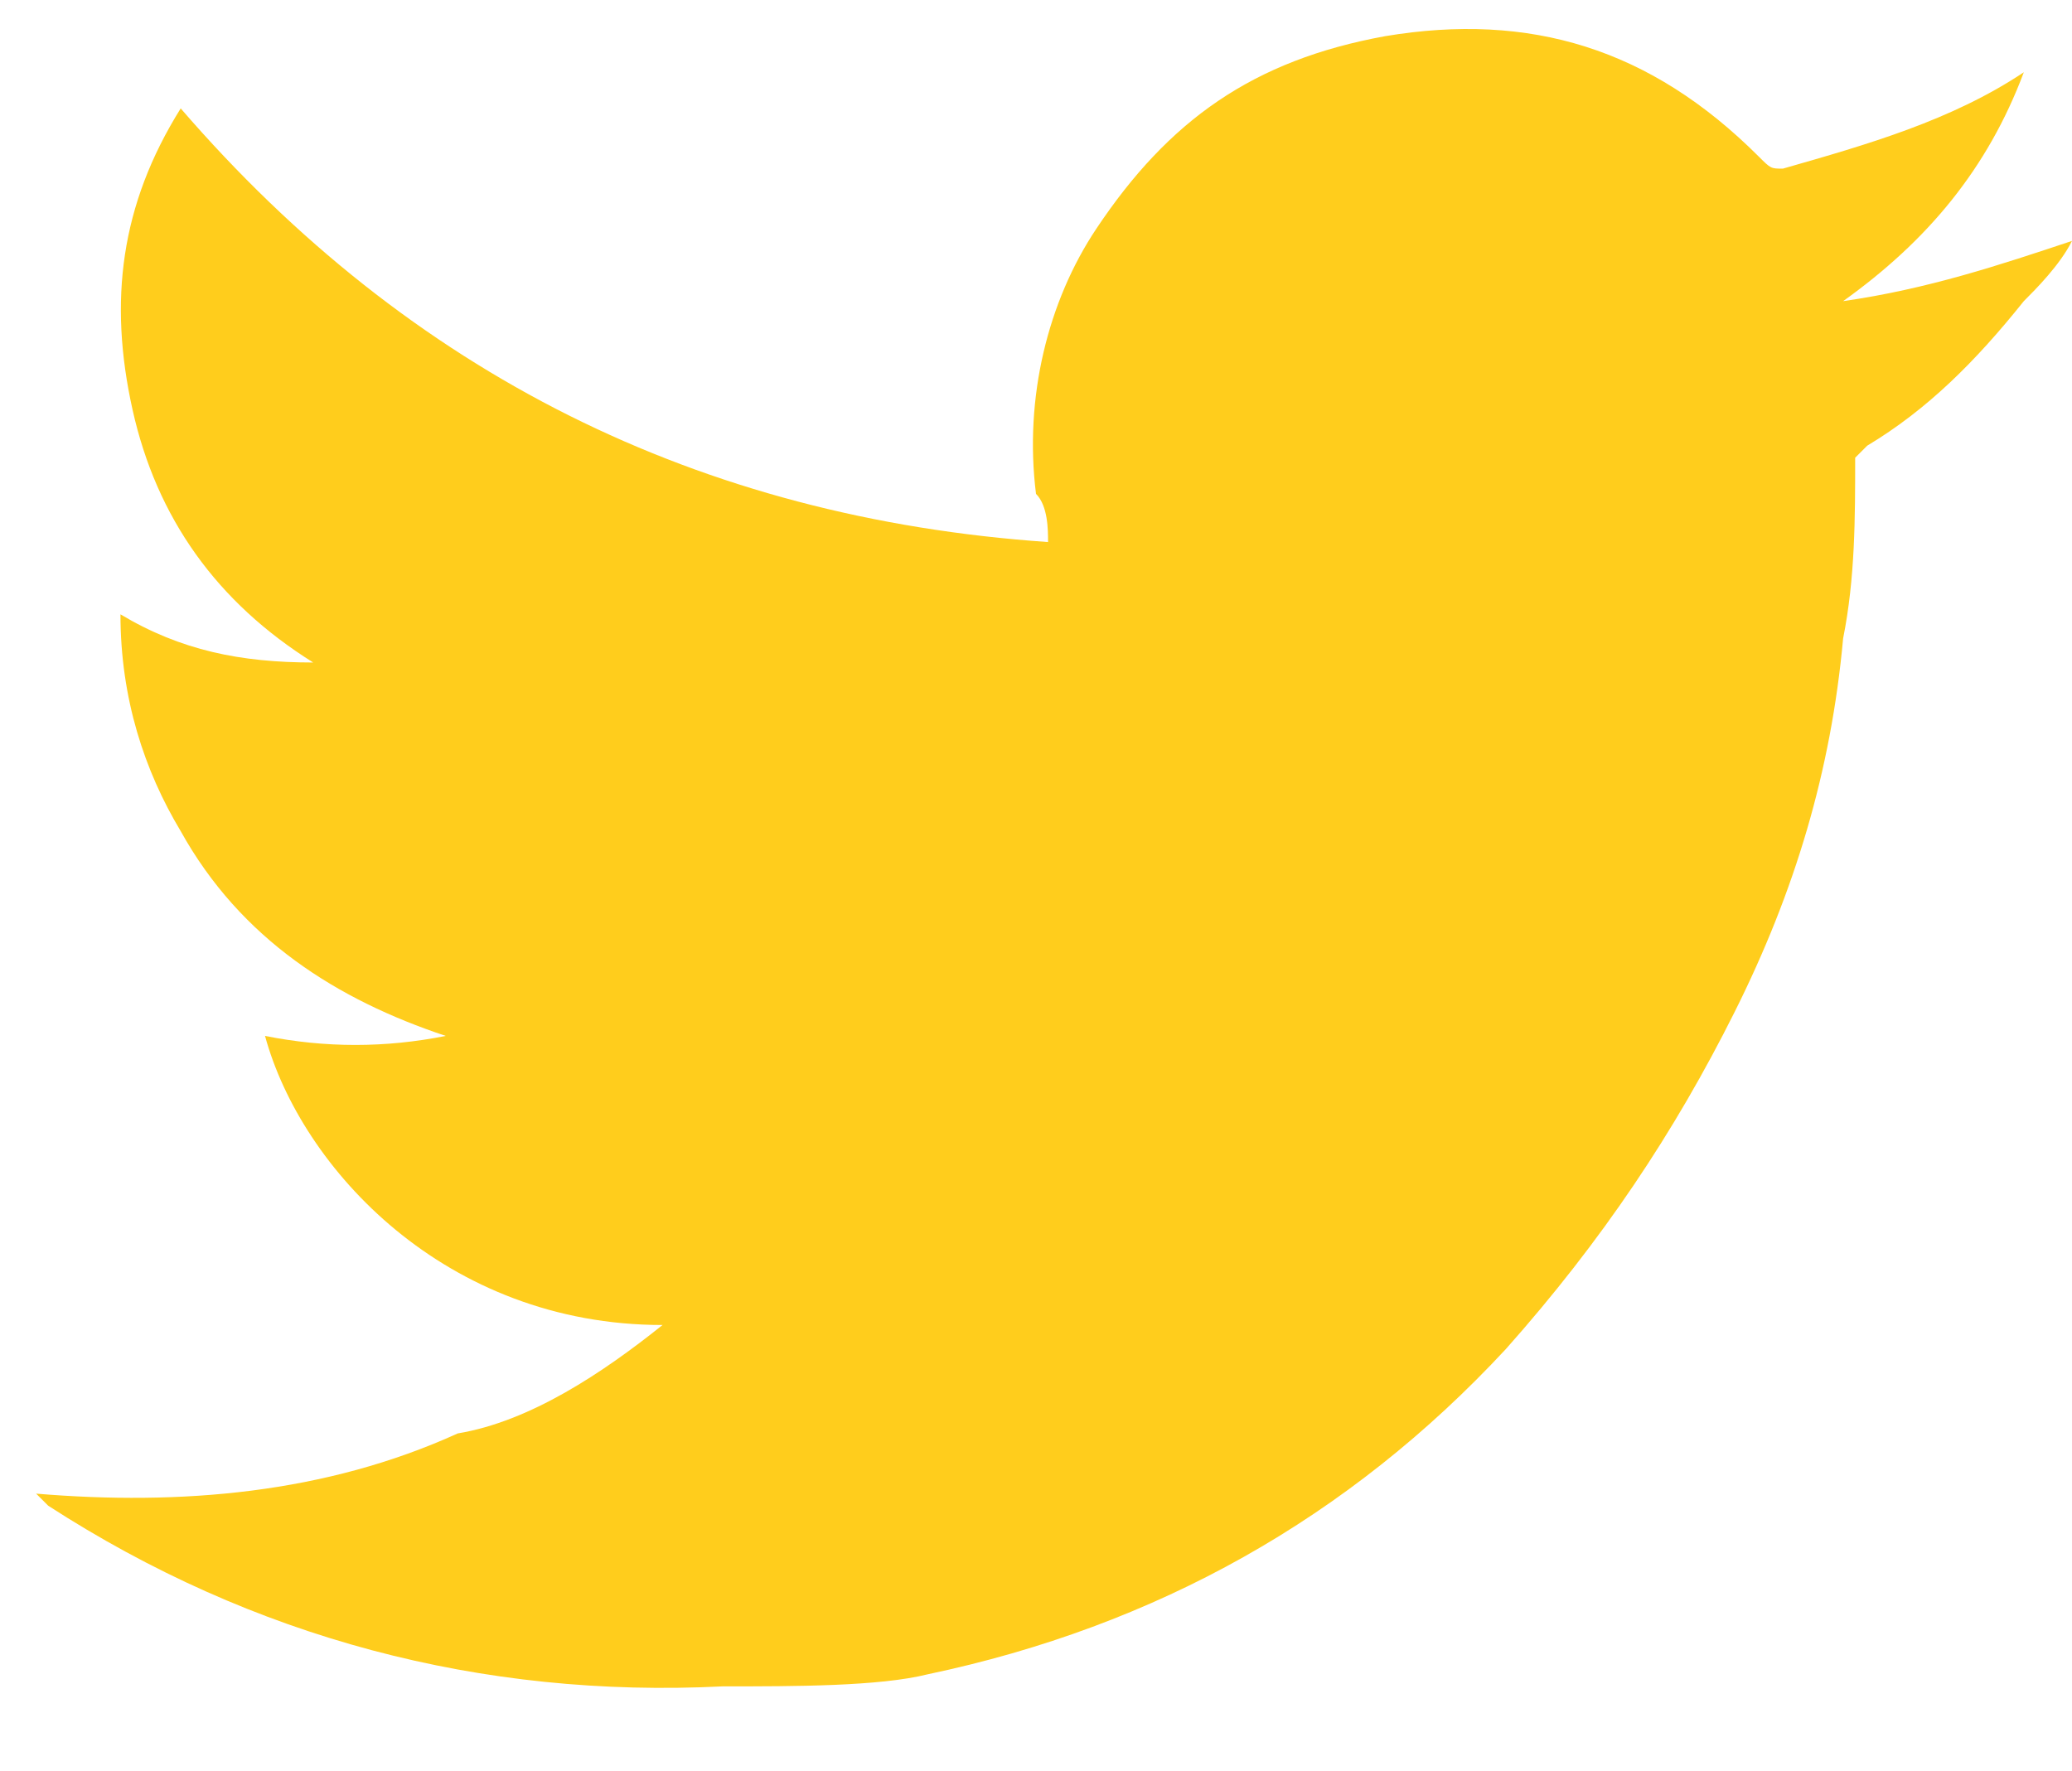 <?xml version="1.0" encoding="utf-8"?>
<!-- Generator: Adobe Illustrator 22.0.0, SVG Export Plug-In . SVG Version: 6.00 Build 0)  -->
<svg version="1.1" id="Capa_1" xmlns="http://www.w3.org/2000/svg" xmlns:xlink="http://www.w3.org/1999/xlink" x="0px" y="0px"
	 viewBox="0 0 17.2 14.7" style="enable-background:new 0 0 17.2 14.7;" xml:space="preserve">
<style type="text/css">
	.st0{fill-rule:evenodd;clip-rule:evenodd;fill:#FFCD1C;}
</style>
<path class="st0" d="M-14.9,2c0.6,0,1.1,0,1.7,0c0.1,0,0.1,0,0.2,0v-3c-0.3,0-0.6-0.1-0.9-0.1c-0.6,0-1.2-0.1-1.8,0
	c-0.9,0-1.7,0.2-2.5,0.8c-0.8,0.6-1.3,1.5-1.5,2.5c-0.1,0.4-0.1,0.8-0.1,1.3c0,0.7,0,1.3,0,2v0.2h-2.8v3.3h2.8v8.3h3.4V8.9h2.8
	c0.1-1.1,0.3-2.2,0.4-3.3c-0.2,0-0.4,0-0.6,0c-0.8,0-2.6,0-2.6,0s0-1.6,0-2.3C-16.2,2.3-15.7,2-14.9,2z"/>
<path class="st0" d="M5.5,11C3.7,11,2.5,9.7,2.2,8.6c0.5,0.1,1,0.1,1.5,0c0,0,0,0,0,0C2.8,8.3,2,7.8,1.5,6.9C1.2,6.4,1,5.8,1,5.1
	c0.5,0.3,1,0.4,1.6,0.4C1.8,5,1.3,4.3,1.1,3.4C0.9,2.5,1,1.7,1.5,0.9c1.9,2.2,4.3,3.4,7.2,3.6c0-0.1,0-0.3-0.1-0.4
	C8.5,3.3,8.7,2.5,9.1,1.9c0.6-0.9,1.3-1.4,2.4-1.6c1.2-0.2,2.2,0.1,3.1,1c0.1,0.1,0.1,0.1,0.2,0.1c0.7-0.2,1.4-0.4,2-0.8
	c0,0,0,0,0,0c0,0,0,0,0,0c-0.3,0.8-0.8,1.4-1.5,1.9c0.7-0.1,1.3-0.3,1.9-0.5c0,0,0,0,0,0c-0.1,0.2-0.3,0.4-0.4,0.5
	c-0.4,0.5-0.8,0.9-1.3,1.2c0,0-0.1,0.1-0.1,0.1c0,0.5,0,1-0.1,1.5c-0.1,1.1-0.4,2.1-0.9,3.1c-0.5,1-1.1,1.9-1.9,2.8
	c-1.3,1.4-2.9,2.3-4.8,2.7C7.3,14,6.6,14,6,14c-2,0.1-3.9-0.4-5.6-1.5c0,0,0,0-0.1-0.1c1.2,0.1,2.4,0,3.5-0.5
	C4.4,11.8,5,11.4,5.5,11z"/>
</svg>
